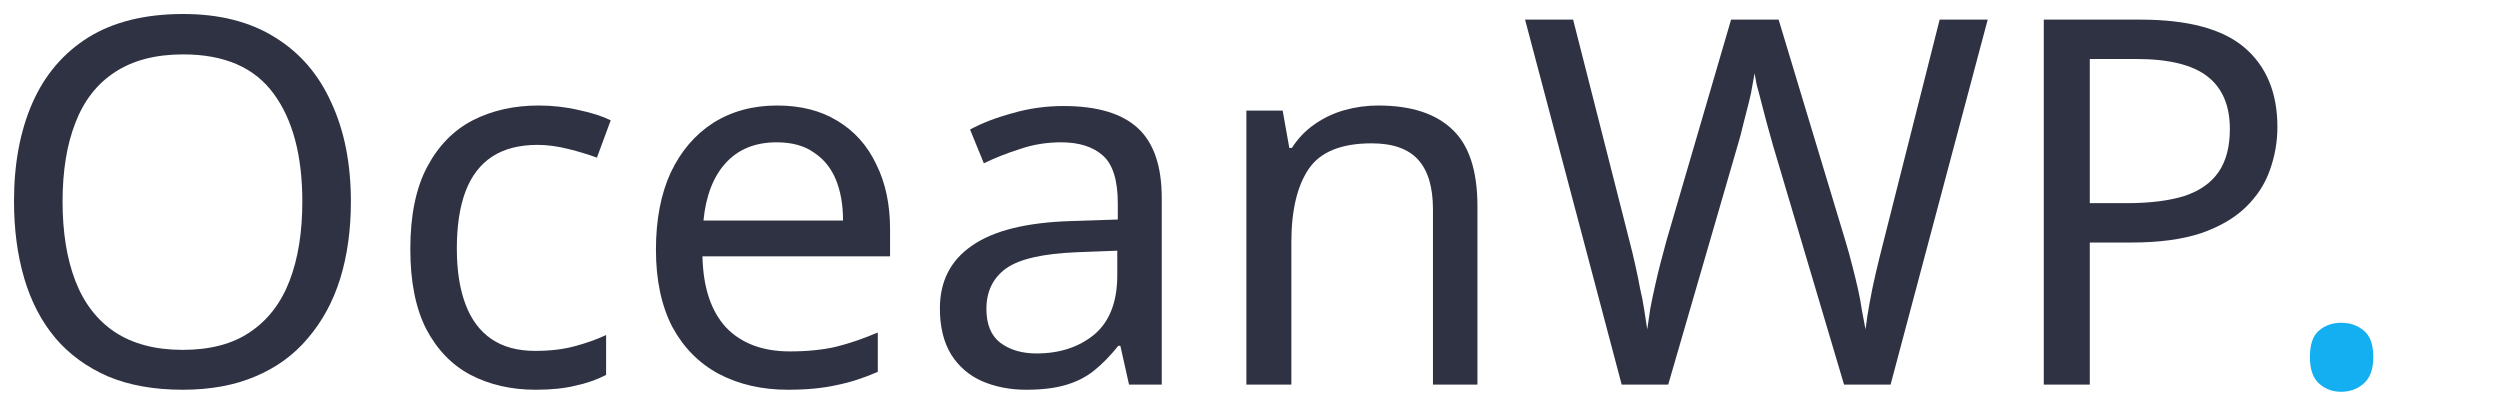 <?xml version="1.0" encoding="UTF-8"?> <svg xmlns="http://www.w3.org/2000/svg" width="357" height="58" viewBox="0 0 357 58" fill="none"><path d="M50.107 28.791C50.107 32.83 49.596 36.505 48.574 39.814C47.552 43.075 46.019 45.897 43.975 48.282C41.98 50.667 39.473 52.492 36.456 53.757C33.487 55.022 30.032 55.655 26.09 55.655C22.002 55.655 18.449 55.022 15.432 53.757C12.415 52.443 9.908 50.618 7.913 48.282C5.918 45.897 4.433 43.05 3.46 39.741C2.487 36.432 2 32.757 2 28.718C2 23.365 2.876 18.693 4.628 14.702C6.38 10.711 9.032 7.597 12.585 5.358C16.186 3.119 20.712 2 26.163 2C31.37 2 35.75 3.119 39.303 5.358C42.856 7.548 45.532 10.663 47.333 14.702C49.182 18.693 50.107 23.389 50.107 28.791ZM8.935 28.791C8.935 33.171 9.543 36.943 10.76 40.106C11.977 43.269 13.85 45.703 16.381 47.406C18.96 49.109 22.197 49.961 26.09 49.961C30.032 49.961 33.244 49.109 35.726 47.406C38.257 45.703 40.13 43.269 41.347 40.106C42.564 36.943 43.172 33.171 43.172 28.791C43.172 22.221 41.809 17.087 39.084 13.388C36.359 9.641 32.052 7.767 26.163 7.767C22.221 7.767 18.96 8.619 16.381 10.322C13.85 11.977 11.977 14.386 10.76 17.549C9.543 20.664 8.935 24.411 8.935 28.791Z" fill="#2E3243"></path><path d="M76.478 55.655C73.023 55.655 69.933 54.949 67.207 53.538C64.531 52.127 62.414 49.937 60.856 46.968C59.348 43.999 58.593 40.203 58.593 35.58C58.593 30.762 59.396 26.844 61.002 23.827C62.608 20.81 64.774 18.595 67.499 17.184C70.273 15.773 73.412 15.067 76.916 15.067C78.912 15.067 80.834 15.286 82.683 15.724C84.533 16.113 86.041 16.6 87.209 17.184L85.238 22.513C84.07 22.075 82.708 21.661 81.15 21.272C79.593 20.883 78.133 20.688 76.77 20.688C74.142 20.688 71.977 21.248 70.273 22.367C68.57 23.486 67.305 25.141 66.477 27.331C65.65 29.521 65.236 32.246 65.236 35.507C65.236 38.622 65.65 41.274 66.477 43.464C67.305 45.654 68.546 47.309 70.2 48.428C71.855 49.547 73.923 50.107 76.405 50.107C78.547 50.107 80.42 49.888 82.026 49.45C83.681 49.012 85.19 48.477 86.552 47.844V53.538C85.238 54.219 83.778 54.73 82.172 55.071C80.615 55.46 78.717 55.655 76.478 55.655Z" fill="#2E3243"></path><path d="M110.968 15.067C114.326 15.067 117.198 15.797 119.582 17.257C122.016 18.717 123.865 20.785 125.13 23.462C126.444 26.09 127.101 29.18 127.101 32.733V36.602H100.31C100.408 41.031 101.527 44.413 103.668 46.749C105.858 49.036 108.9 50.18 112.793 50.18C115.275 50.18 117.465 49.961 119.363 49.523C121.31 49.036 123.305 48.355 125.349 47.479V53.1C123.354 53.976 121.383 54.609 119.436 54.998C117.49 55.436 115.178 55.655 112.501 55.655C108.803 55.655 105.518 54.901 102.646 53.392C99.824 51.883 97.609 49.645 96.004 46.676C94.446 43.659 93.668 39.984 93.668 35.653C93.668 31.37 94.373 27.696 95.784 24.63C97.245 21.564 99.264 19.204 101.843 17.549C104.471 15.894 107.513 15.067 110.968 15.067ZM110.895 20.323C107.829 20.323 105.396 21.321 103.595 23.316C101.843 25.263 100.797 27.988 100.456 31.492H120.385C120.385 29.253 120.045 27.307 119.363 25.652C118.682 23.997 117.636 22.708 116.224 21.783C114.862 20.81 113.085 20.323 110.895 20.323Z" fill="#2E3243"></path><path d="M151.882 15.14C156.651 15.14 160.179 16.186 162.467 18.279C164.754 20.372 165.898 23.705 165.898 28.28V54.925H161.226L159.985 49.377H159.693C158.573 50.788 157.405 51.981 156.189 52.954C155.021 53.879 153.658 54.56 152.101 54.998C150.592 55.436 148.743 55.655 146.553 55.655C144.217 55.655 142.1 55.241 140.202 54.414C138.352 53.587 136.892 52.321 135.822 50.618C134.751 48.866 134.216 46.676 134.216 44.048C134.216 40.155 135.749 37.162 138.815 35.069C141.881 32.928 146.601 31.76 152.977 31.565L159.62 31.346V29.01C159.62 25.749 158.914 23.486 157.503 22.221C156.091 20.956 154.096 20.323 151.517 20.323C149.473 20.323 147.526 20.639 145.677 21.272C143.827 21.856 142.1 22.537 140.494 23.316L138.523 18.498C140.226 17.573 142.246 16.795 144.582 16.162C146.918 15.481 149.351 15.14 151.882 15.14ZM153.78 36.018C148.913 36.213 145.531 36.991 143.633 38.354C141.783 39.717 140.859 41.639 140.859 44.121C140.859 46.311 141.516 47.917 142.83 48.939C144.192 49.961 145.92 50.472 148.013 50.472C151.322 50.472 154.072 49.572 156.262 47.771C158.452 45.922 159.547 43.099 159.547 39.303V35.799L153.78 36.018Z" fill="#2E3243"></path><path d="M196.816 15.067C201.488 15.067 205.017 16.211 207.401 18.498C209.786 20.737 210.978 24.387 210.978 29.448V54.925H204.627V29.886C204.627 26.723 203.922 24.362 202.51 22.805C201.099 21.248 198.885 20.469 195.867 20.469C191.536 20.469 188.543 21.686 186.888 24.119C185.234 26.552 184.406 30.056 184.406 34.631V54.925H177.982V15.797H183.165L184.114 21.126H184.479C185.355 19.763 186.426 18.644 187.691 17.768C189.005 16.843 190.441 16.162 191.998 15.724C193.556 15.286 195.162 15.067 196.816 15.067Z" fill="#2E3243"></path><path d="M283.844 2.803L269.974 54.925H263.331L253.184 20.761C252.892 19.739 252.6 18.693 252.308 17.622C252.016 16.551 251.749 15.529 251.505 14.556C251.262 13.583 251.043 12.755 250.848 12.074C250.702 11.344 250.605 10.809 250.556 10.468C250.508 10.809 250.41 11.344 250.264 12.074C250.167 12.755 249.997 13.583 249.753 14.556C249.51 15.529 249.242 16.576 248.95 17.695C248.707 18.766 248.415 19.861 248.074 20.98L238.219 54.925H231.576L217.779 2.803H224.641L232.744 34.631C233.036 35.75 233.304 36.87 233.547 37.989C233.791 39.06 234.01 40.13 234.204 41.201C234.448 42.223 234.642 43.221 234.788 44.194C234.934 45.167 235.08 46.116 235.226 47.041C235.372 46.068 235.518 45.07 235.664 44.048C235.859 43.026 236.078 41.98 236.321 40.909C236.565 39.79 236.832 38.67 237.124 37.551C237.416 36.432 237.708 35.337 238 34.266L247.198 2.803H253.987L263.55 34.485C263.891 35.604 264.207 36.748 264.499 37.916C264.791 39.035 265.059 40.13 265.302 41.201C265.546 42.272 265.74 43.318 265.886 44.34C266.081 45.313 266.251 46.214 266.397 47.041C266.543 45.824 266.738 44.559 266.981 43.245C267.225 41.882 267.517 40.471 267.857 39.011C268.198 37.551 268.563 36.067 268.952 34.558L276.982 2.803H283.844Z" fill="#2E3243"></path><path d="M305.649 2.803C312.462 2.803 317.426 4.141 320.541 6.818C323.655 9.495 325.213 13.266 325.213 18.133C325.213 20.274 324.848 22.343 324.118 24.338C323.436 26.285 322.293 28.037 320.687 29.594C319.081 31.151 316.939 32.392 314.263 33.317C311.586 34.193 308.301 34.631 304.408 34.631H298.422V54.925H291.852V2.803H305.649ZM305.065 8.424H298.422V29.01H303.678C306.987 29.01 309.737 28.669 311.927 27.988C314.117 27.258 315.747 26.114 316.818 24.557C317.888 23 318.424 20.956 318.424 18.425C318.424 15.067 317.353 12.561 315.212 10.906C313.07 9.251 309.688 8.424 305.065 8.424Z" fill="#2E3243"></path><path d="M329.854 50.983C329.854 49.182 330.292 47.917 331.168 47.187C332.044 46.457 333.091 46.092 334.307 46.092C335.573 46.092 336.643 46.457 337.519 47.187C338.444 47.917 338.906 49.182 338.906 50.983C338.906 52.735 338.444 54 337.519 54.779C336.643 55.558 335.573 55.947 334.307 55.947C333.091 55.947 332.044 55.558 331.168 54.779C330.292 54 329.854 52.735 329.854 50.983Z" fill="#13AFF0"></path></svg> 